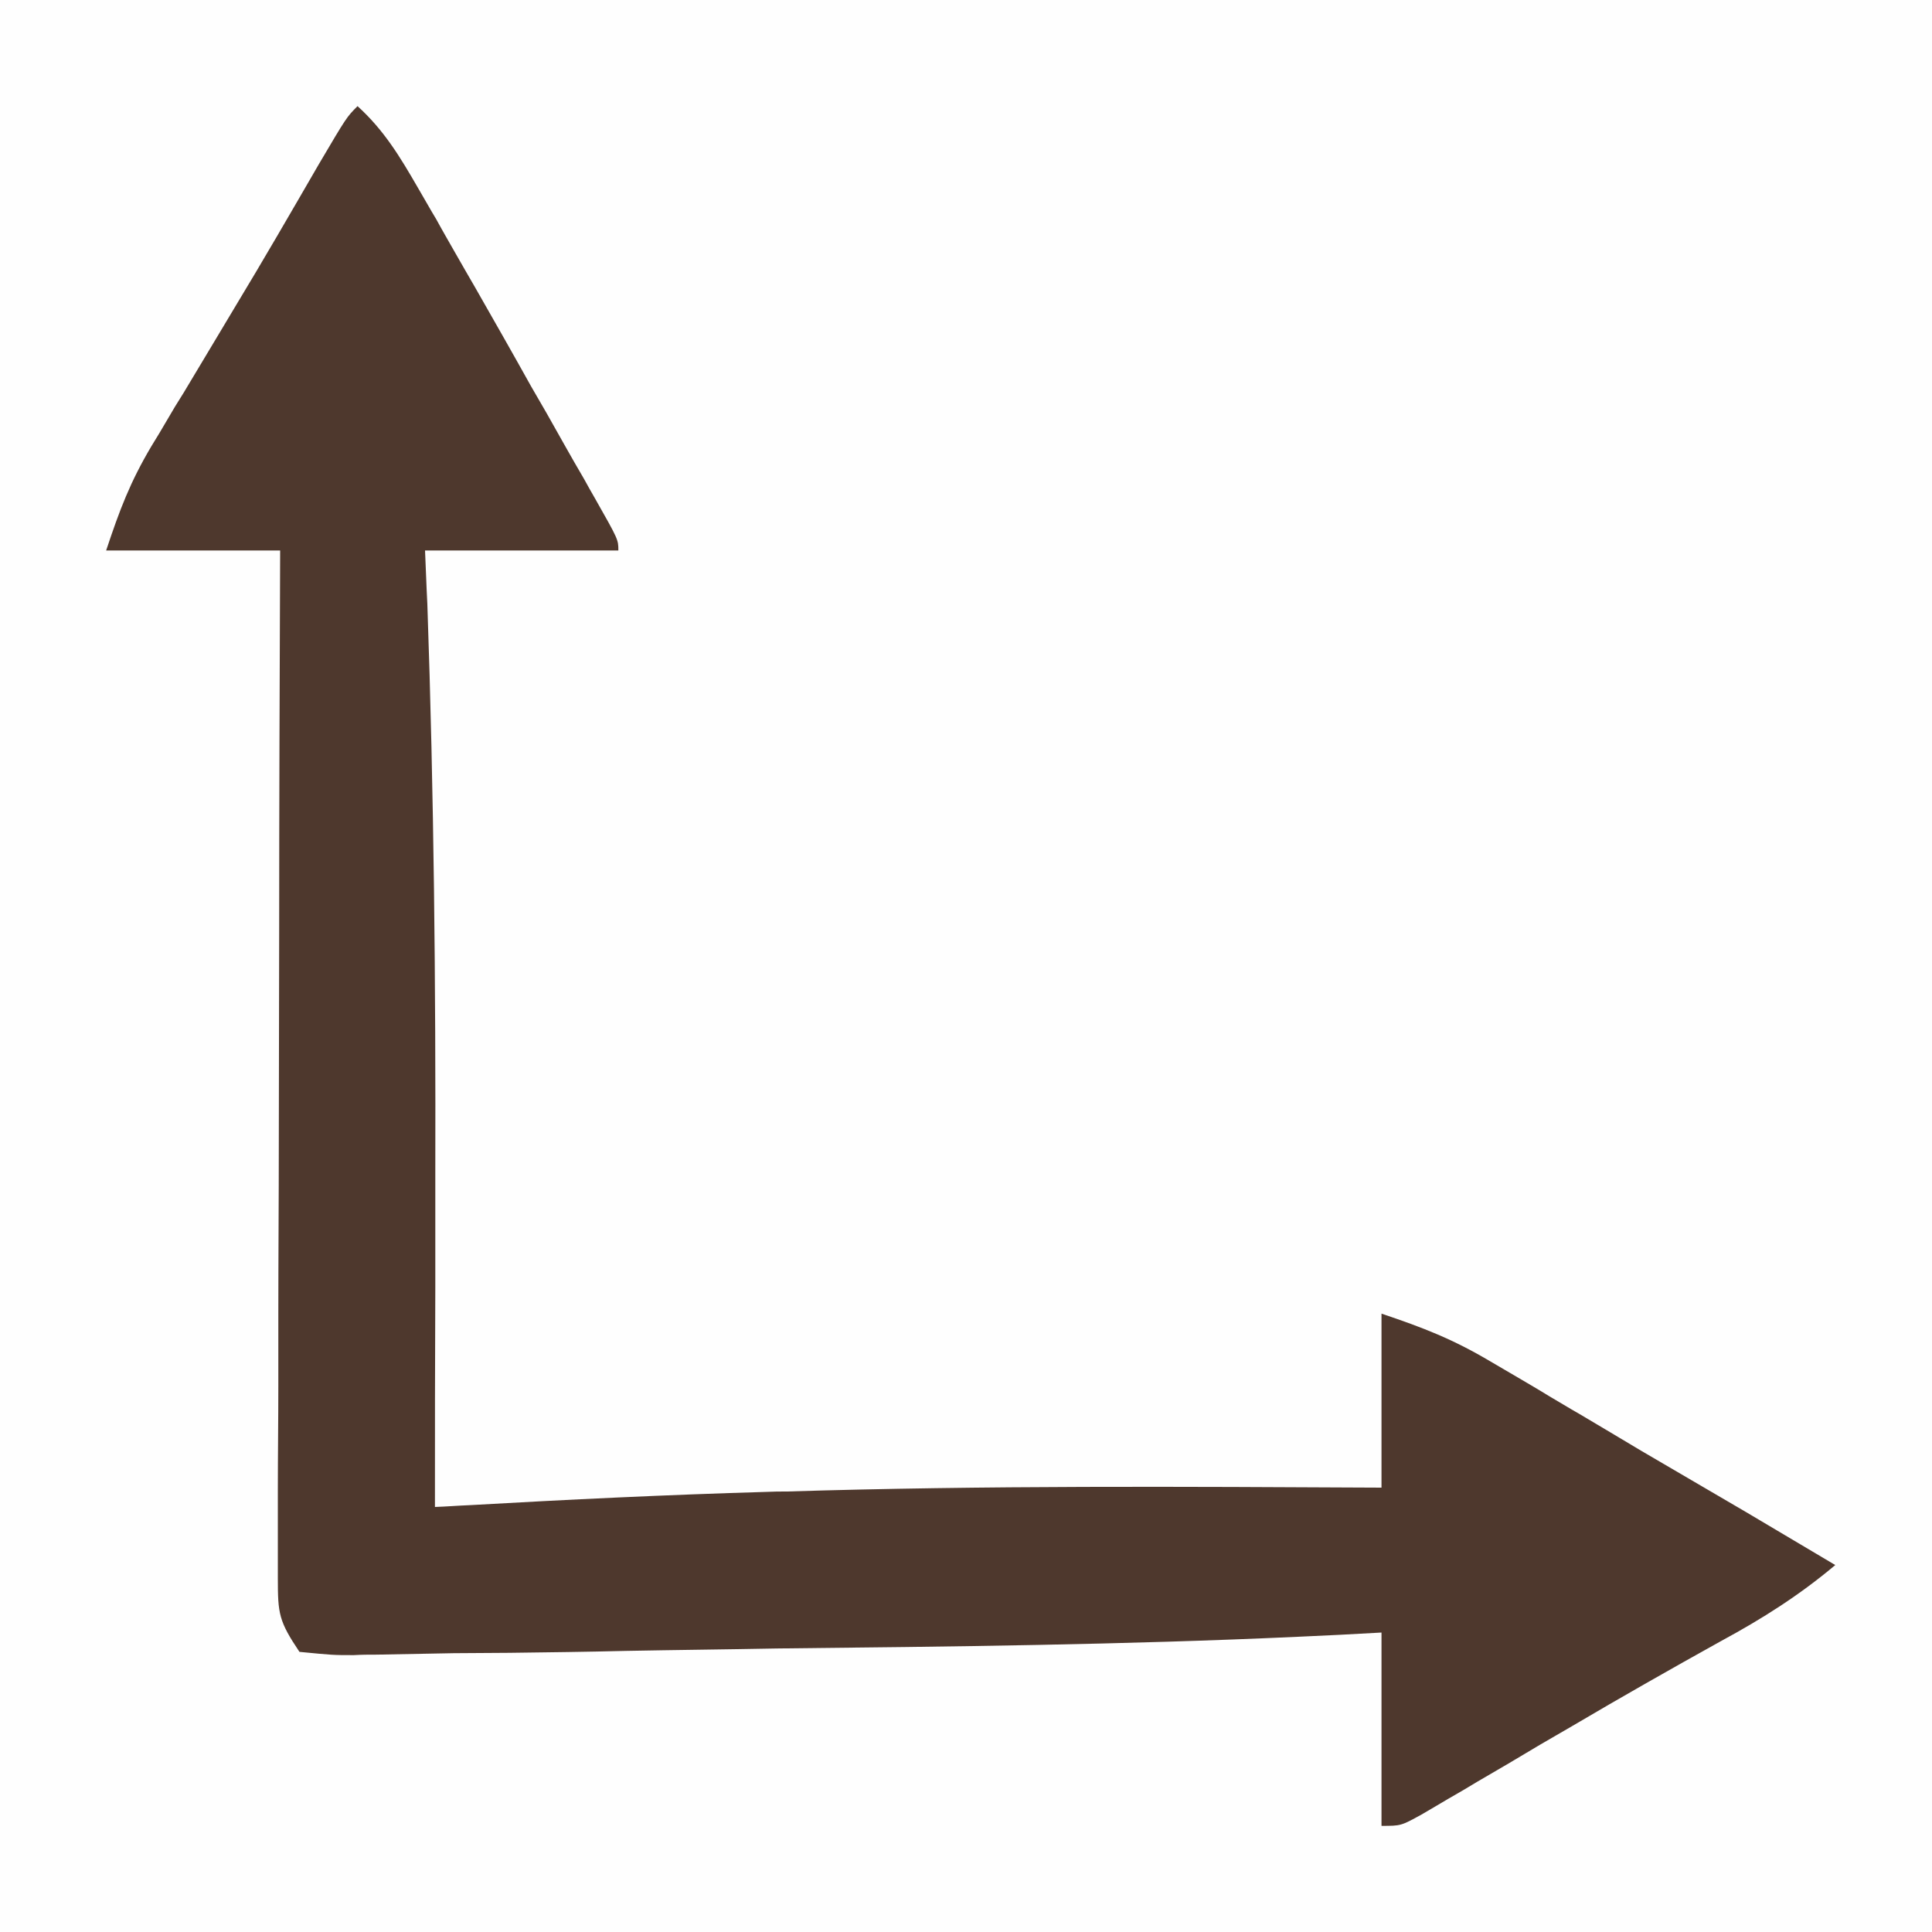 <?xml version="1.0" encoding="UTF-8"?>
<svg xmlns="http://www.w3.org/2000/svg" xmlns:xlink="http://www.w3.org/1999/xlink" width="16px" height="16px" viewBox="0 0 16 16" version="1.1">
<rect x="0" y="0" width="16" height="16" fill="#808080" stroke="none"/>
<g id="surface1">
<path style=" stroke:none;fill-rule:nonzero;fill:rgb(99.608%,99.608%,99.608%);fill-opacity:1;" d="M 0 0 C 5.281 0 10.559 0 16 0 C 16 5.281 16 10.559 16 16 C 10.719 16 5.441 16 0 16 C 0 10.719 0 5.441 0 0 Z M 0 0 "/>
<path style=" stroke:none;fill-rule:nonzero;fill:rgb(30.588%,21.961%,17.647%);fill-opacity:1;" d="M 2.961 0.879 C 3.18 1.078 3.312 1.297 3.461 1.555 C 3.512 1.641 3.559 1.727 3.613 1.816 C 3.664 1.91 3.719 2.004 3.77 2.094 C 3.824 2.188 3.879 2.285 3.934 2.379 C 4.09 2.652 4.246 2.926 4.398 3.199 C 4.441 3.273 4.484 3.348 4.527 3.422 C 4.629 3.602 4.73 3.785 4.836 3.965 C 4.863 4.016 4.895 4.07 4.926 4.125 C 5.121 4.469 5.121 4.469 5.121 4.559 C 4.594 4.559 4.062 4.559 3.52 4.559 C 3.527 4.707 3.531 4.852 3.539 5 C 3.594 6.578 3.609 8.152 3.605 9.73 C 3.605 10.043 3.605 10.355 3.605 10.668 C 3.602 11.273 3.602 11.875 3.602 12.48 C 3.695 12.477 3.789 12.469 3.891 12.465 C 4.711 12.418 5.527 12.379 6.352 12.355 C 6.406 12.352 6.461 12.352 6.516 12.352 C 8.156 12.301 9.797 12.312 11.441 12.32 C 11.441 11.844 11.441 11.371 11.441 10.879 C 11.789 10.996 12.031 11.09 12.34 11.273 C 12.418 11.32 12.496 11.363 12.574 11.41 C 12.66 11.461 12.742 11.508 12.824 11.559 C 12.91 11.609 12.992 11.66 13.082 11.711 C 13.254 11.812 13.422 11.914 13.594 12.016 C 13.883 12.184 14.172 12.355 14.461 12.523 C 14.707 12.668 14.953 12.816 15.199 12.961 C 14.902 13.211 14.594 13.406 14.254 13.59 C 13.84 13.82 13.426 14.055 13.016 14.297 C 12.93 14.348 12.84 14.398 12.754 14.449 C 12.578 14.555 12.406 14.656 12.23 14.758 C 12.152 14.805 12.074 14.852 11.992 14.898 C 11.918 14.941 11.848 14.984 11.773 15.027 C 11.602 15.121 11.602 15.121 11.441 15.121 C 11.441 14.594 11.441 14.062 11.441 13.52 C 11.098 13.539 11.098 13.539 10.75 13.555 C 9.309 13.621 7.867 13.637 6.43 13.652 C 6.012 13.66 5.598 13.664 5.184 13.672 C 4.863 13.68 4.539 13.684 4.219 13.688 C 4.066 13.688 3.914 13.691 3.758 13.691 C 3.547 13.695 3.336 13.699 3.121 13.703 C 3.059 13.703 2.996 13.703 2.93 13.707 C 2.758 13.707 2.758 13.707 2.48 13.68 C 2.309 13.426 2.301 13.363 2.301 13.074 C 2.301 13 2.301 12.926 2.301 12.848 C 2.301 12.766 2.301 12.684 2.301 12.598 C 2.301 12.512 2.301 12.426 2.301 12.336 C 2.301 12.047 2.305 11.762 2.305 11.473 C 2.305 11.273 2.305 11.078 2.305 10.879 C 2.305 10.406 2.309 9.938 2.309 9.469 C 2.309 8.879 2.312 8.293 2.312 7.703 C 2.312 6.656 2.316 5.609 2.32 4.559 C 1.844 4.559 1.371 4.559 0.879 4.559 C 0.992 4.219 1.078 3.992 1.254 3.695 C 1.297 3.625 1.34 3.555 1.383 3.48 C 1.449 3.367 1.449 3.367 1.52 3.254 C 1.613 3.098 1.707 2.941 1.801 2.785 C 1.848 2.707 1.895 2.629 1.941 2.551 C 2.18 2.156 2.41 1.758 2.641 1.359 C 2.871 0.969 2.871 0.969 2.961 0.879 Z M 2.961 0.879 "/>
</g>
</svg>
